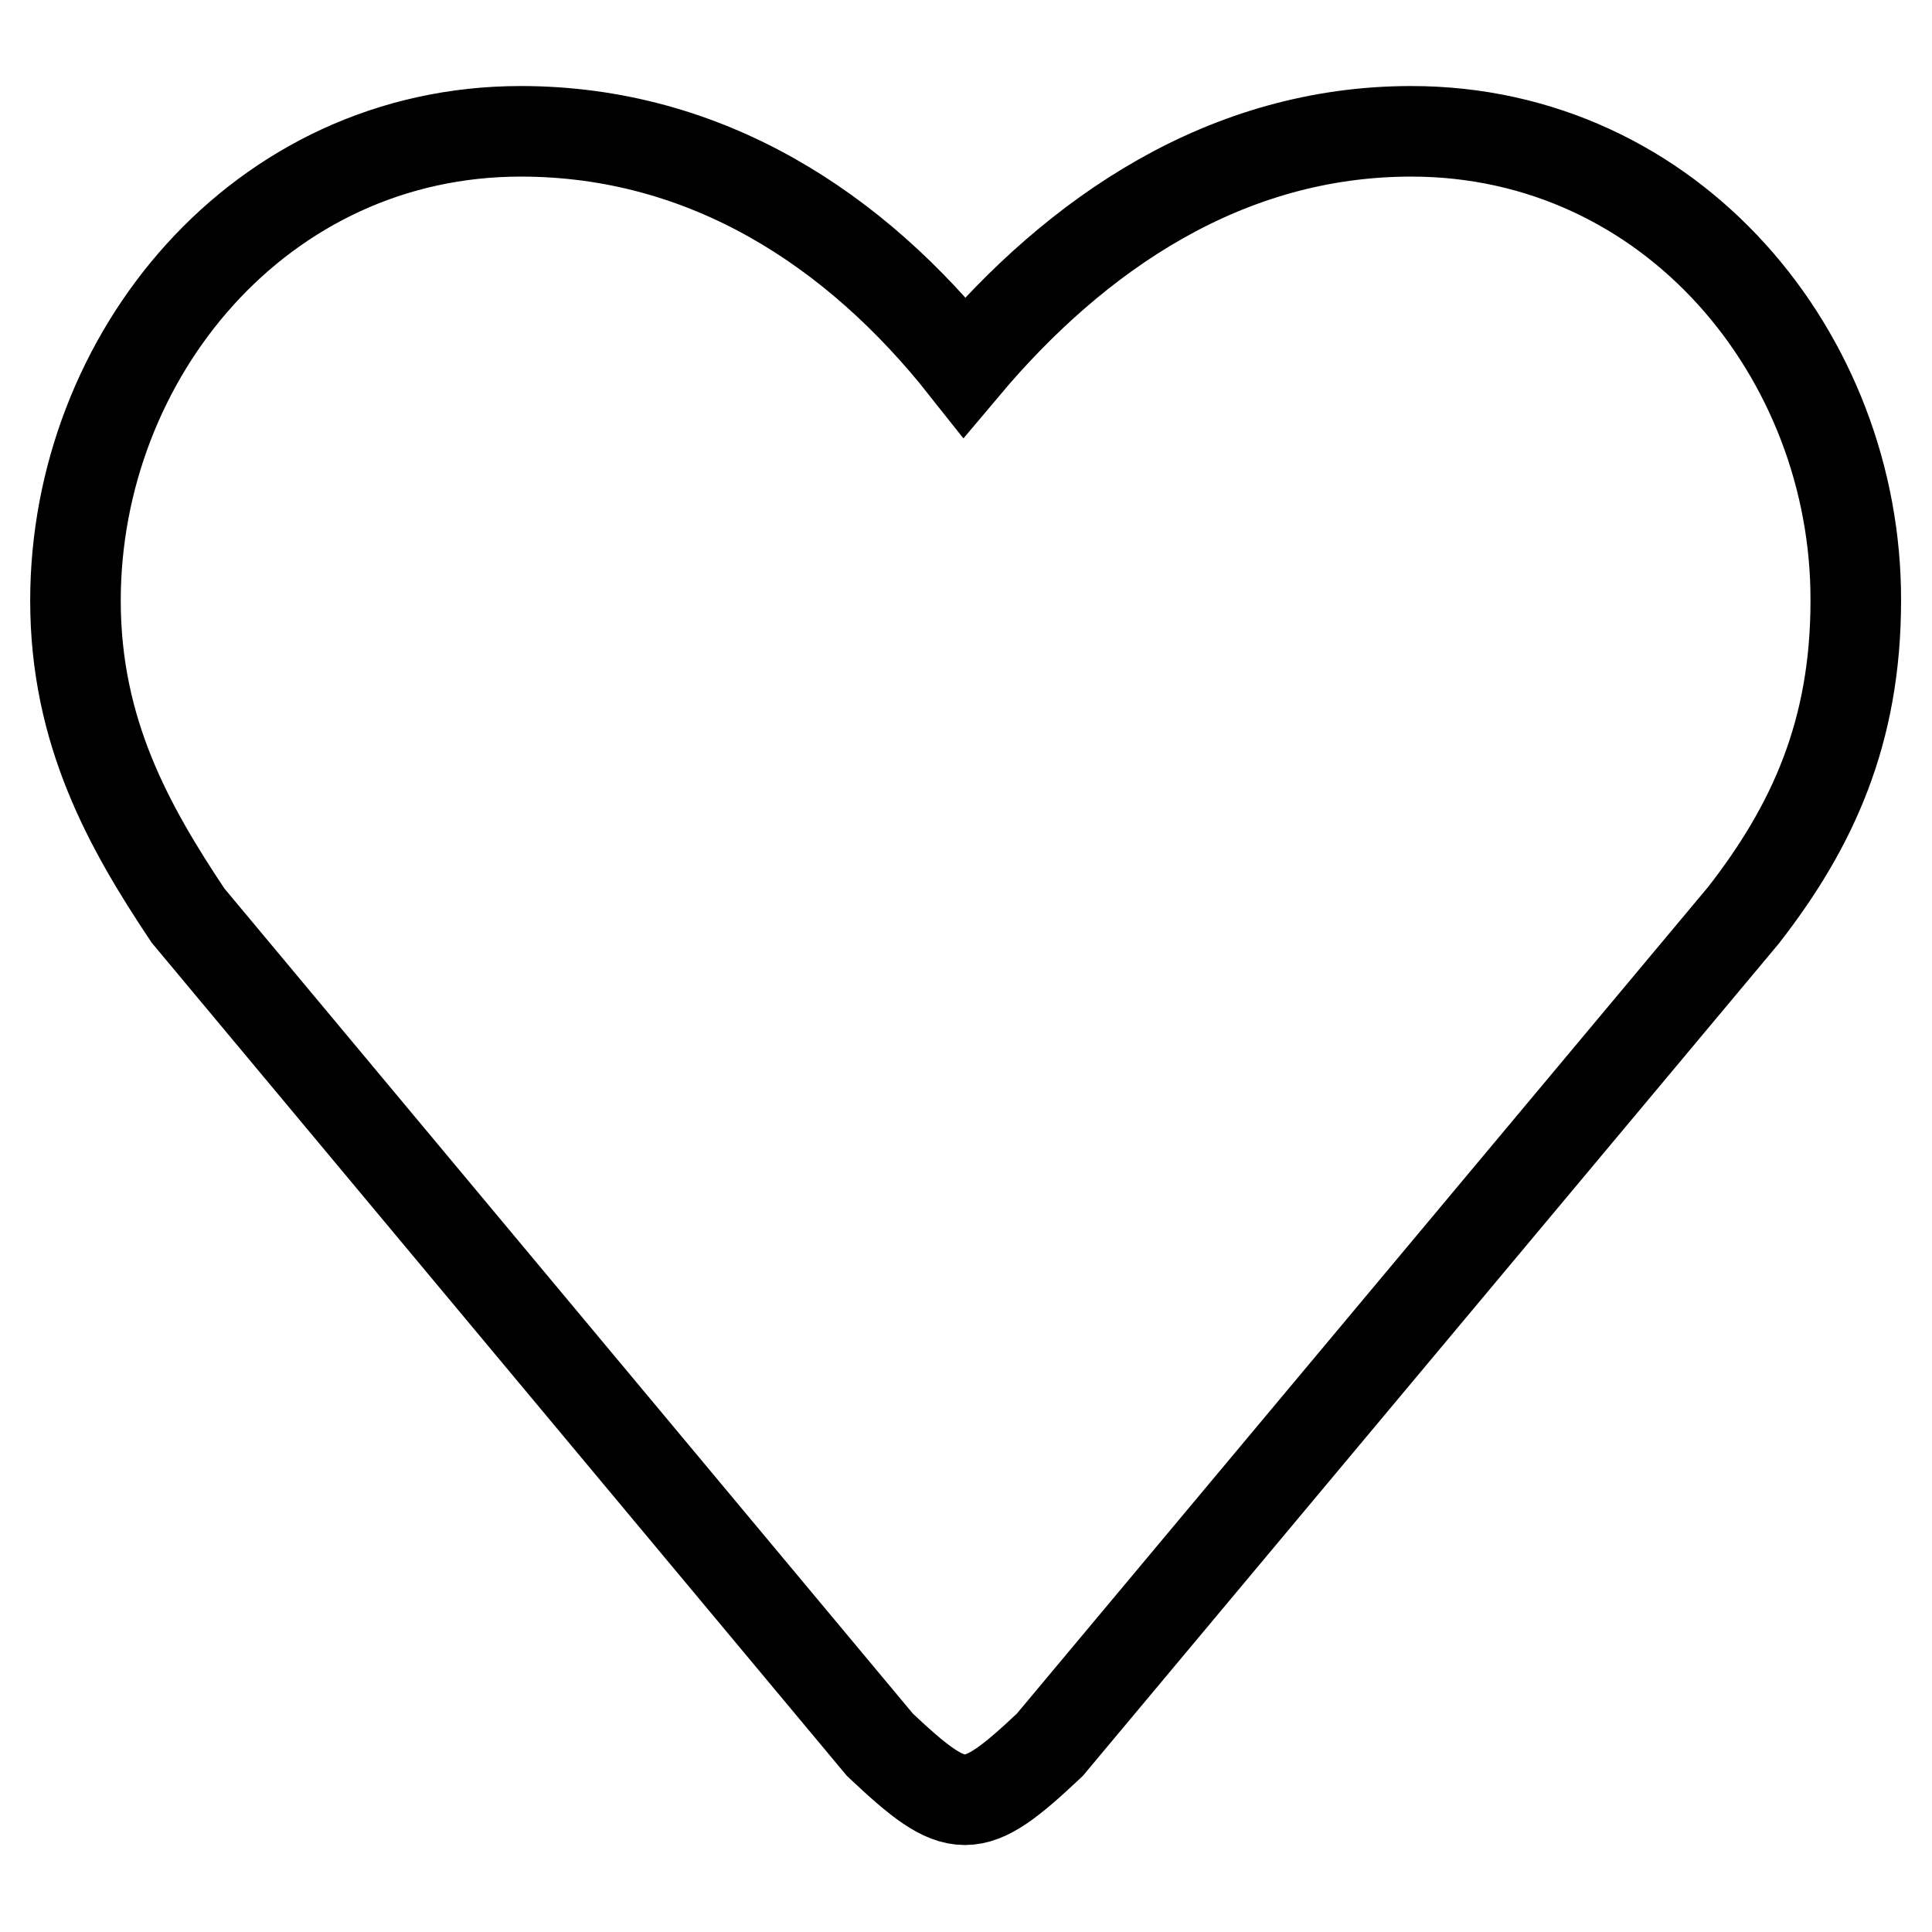 <?xml version="1.0" encoding="utf-8"?>
<!-- Svg Vector Icons : http://www.onlinewebfonts.com/icon -->
<!DOCTYPE svg PUBLIC "-//W3C//DTD SVG 1.1//EN" "http://www.w3.org/Graphics/SVG/1.1/DTD/svg11.dtd">
<svg version="1.1" xmlns="http://www.w3.org/2000/svg" xmlns:xlink="http://www.w3.org/1999/xlink" x="0px" y="0px" viewBox="0 0 256 256" enable-background="new 0 0 256 256" xml:space="preserve">
<g> <path stroke-width="12" fill-opacity="0" stroke="#000000"  d="M187,17.4c-24.6,0-44.4,13.6-59.2,31.2C113.4,30.4,93.6,17.4,69,17.4c-34.6,0-59,29.8-59,62.2 c0,17.4,7.1,30,14.9,41.7l91.7,109.9c10.3,9.7,12.2,9.7,22.5,0l91.9-109.9c9.2-11.8,14.9-24.3,14.9-41.7 C246,47.2,221.6,17.4,187,17.4L187,17.4z"/></g>
</svg>